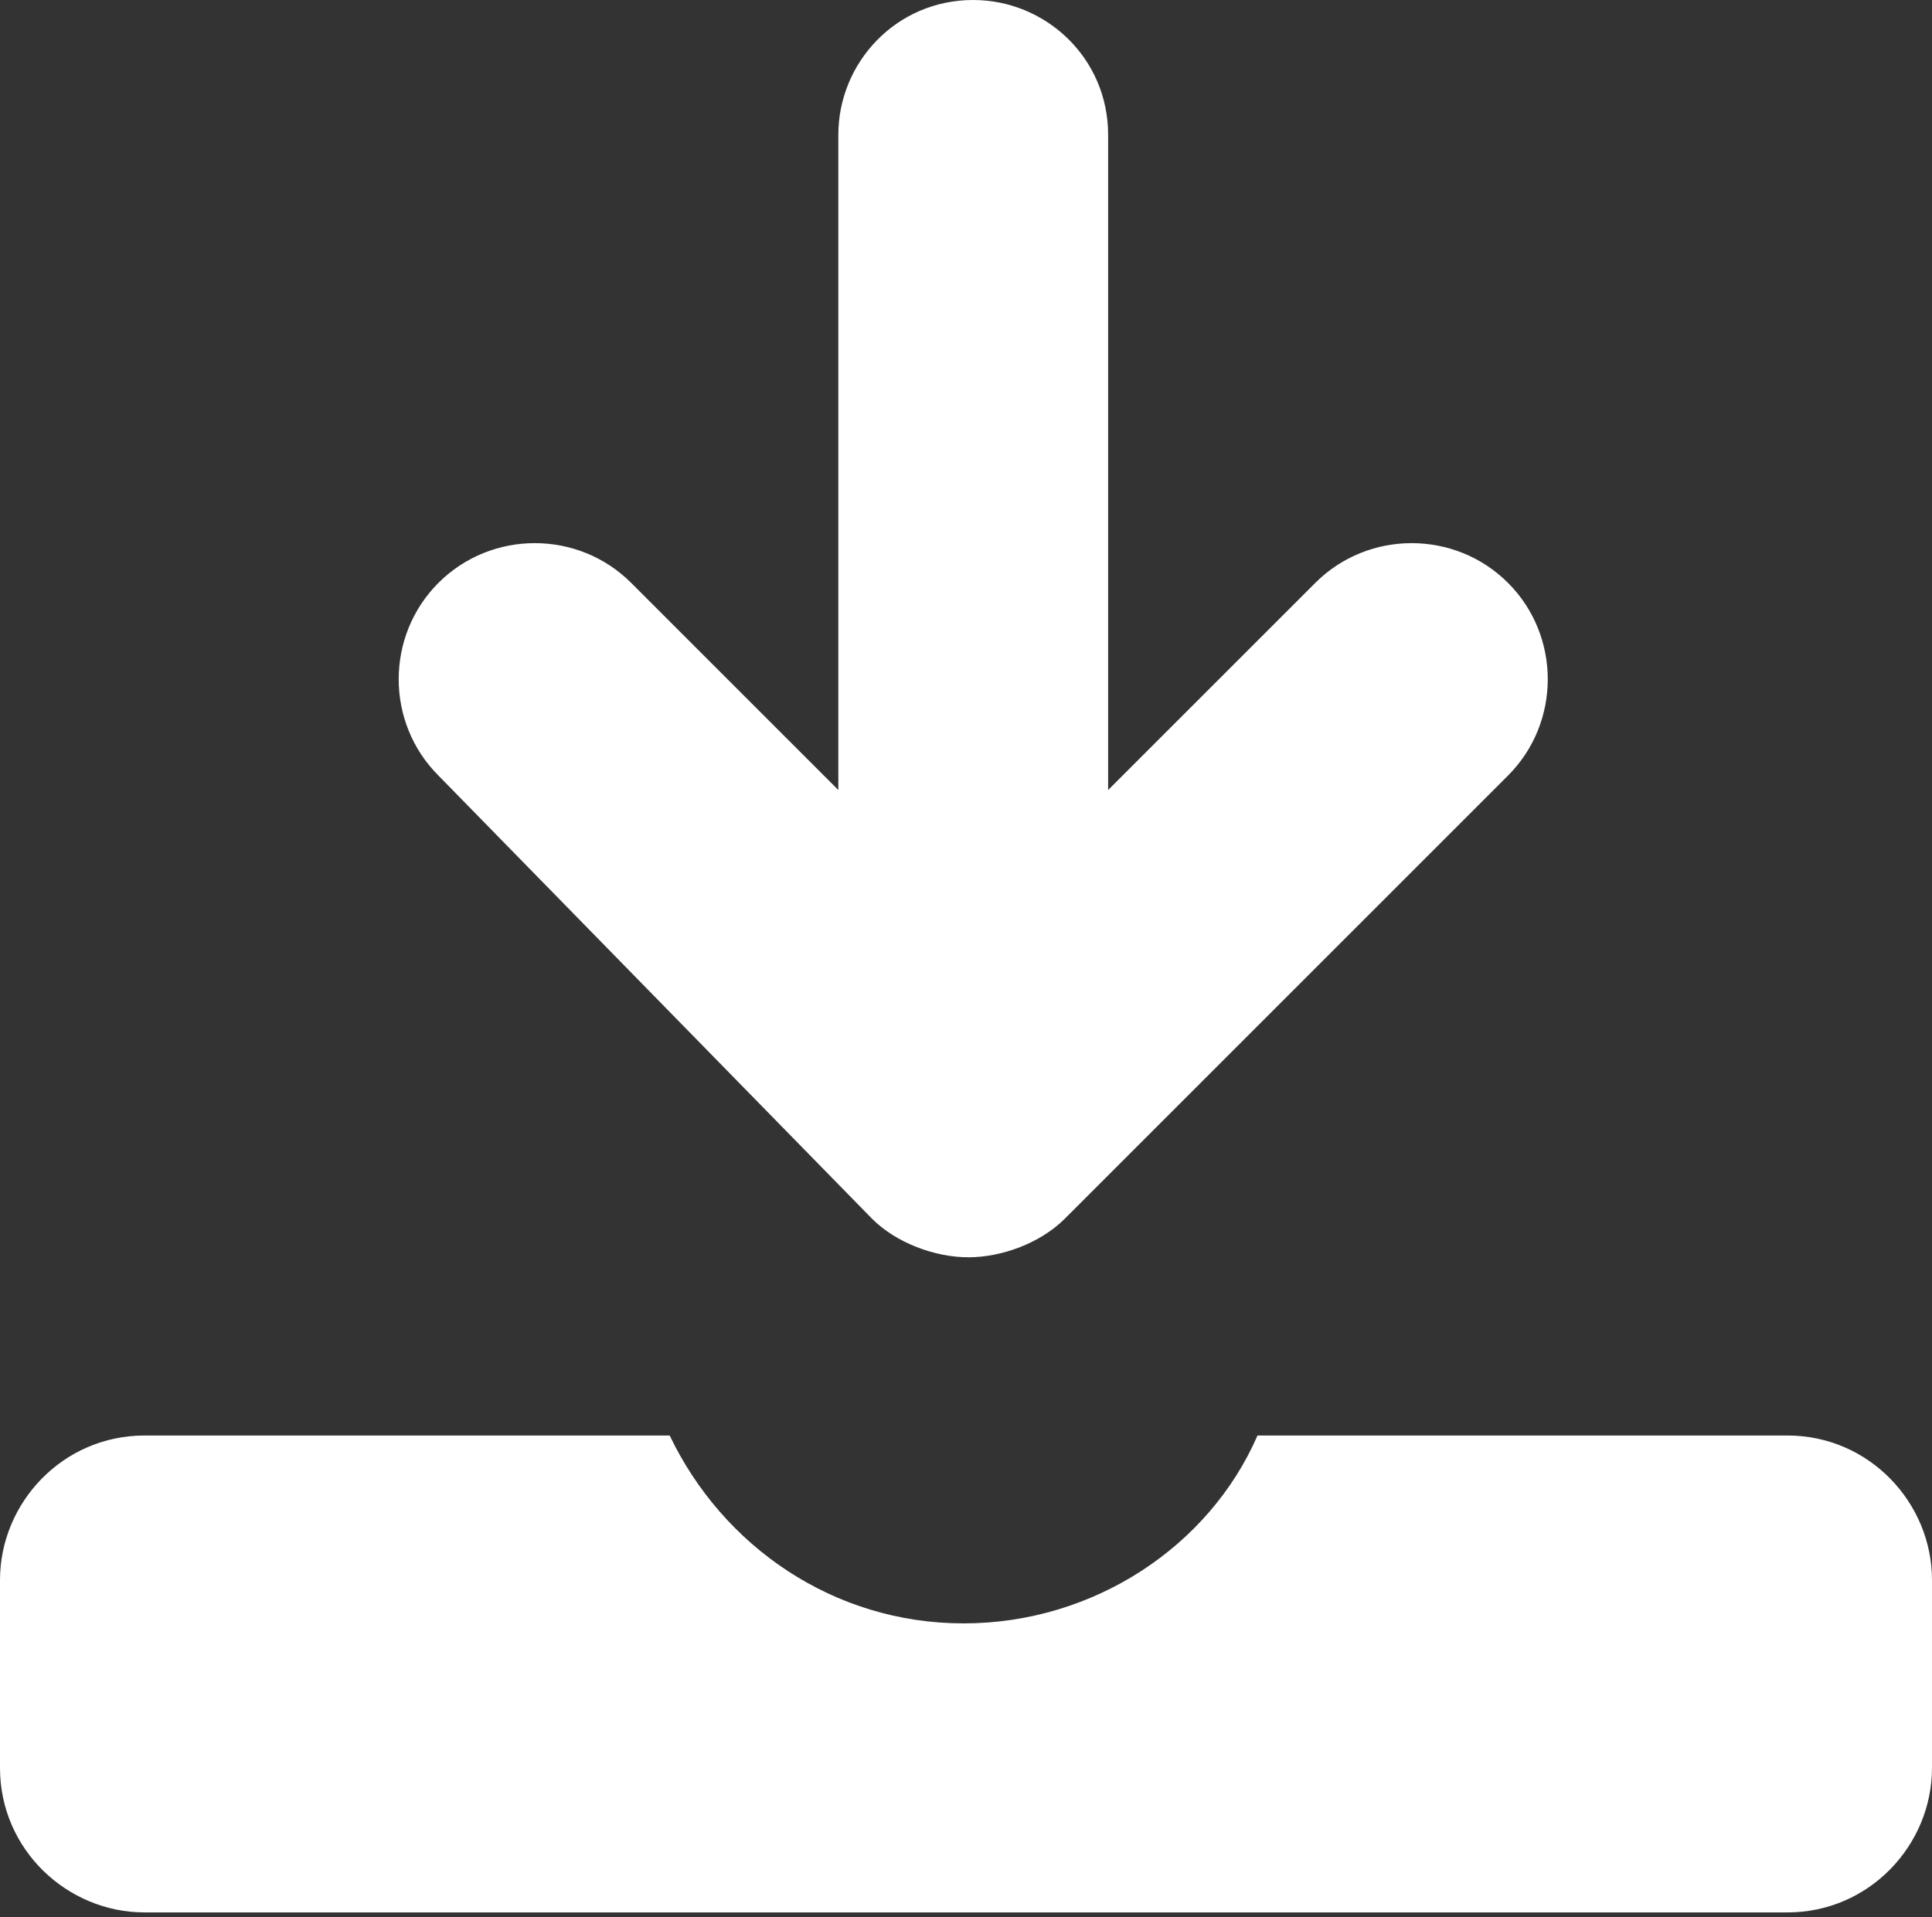 <?xml version="1.0" encoding="utf-8"?>
<!-- Generator: Adobe Illustrator 25.1.0, SVG Export Plug-In . SVG Version: 6.00 Build 0)  -->
<svg version="1.1" id="レイヤー_1" xmlns="http://www.w3.org/2000/svg" xmlns:xlink="http://www.w3.org/1999/xlink" x="0px"
	 y="0px" width="40.1px" height="39.8px" viewBox="0 0 40.1 39.8" style="enable-background:new 0 0 40.1 39.8;"
	 xml:space="preserve">
<rect x="0" y="0" width="40.1" height="39.8" fill="#333333" stroke="none"/>
<style type="text/css">
	.st0{fill:#FFFFFF;}
</style>
<g>
	<path class="st0" d="M18.1,25.3c0.5,0.5,1.3,0.8,2,0.8c0.7,0,1.5-0.3,2-0.8l9.2-9.2c1.1-1.1,1.1-2.9,0-4c-1.1-1.1-2.9-1.1-4,0v0
		l-4.3,4.3V2.8c0-1.6-1.3-2.8-2.8-2.8c-1.6,0-2.8,1.3-2.8,2.8v13.6l-4.3-4.3c-1.1-1.1-2.9-1.1-4,0c-1.1,1.1-1.1,2.9,0,4L18.1,25.3z"
		/>
	<path class="st0" d="M37.1,29.8h-11c-1,2.3-3.4,3.9-6.1,3.9c-2.7,0-5-1.6-6.1-3.9H3c-1.7,0-3,1.4-3,3v3.9c0,1.7,1.4,3,3,3h34.1
		c1.7,0,3-1.4,3-3v-3.9C40.1,31.2,38.8,29.8,37.1,29.8z"/>
</g>
</svg>
